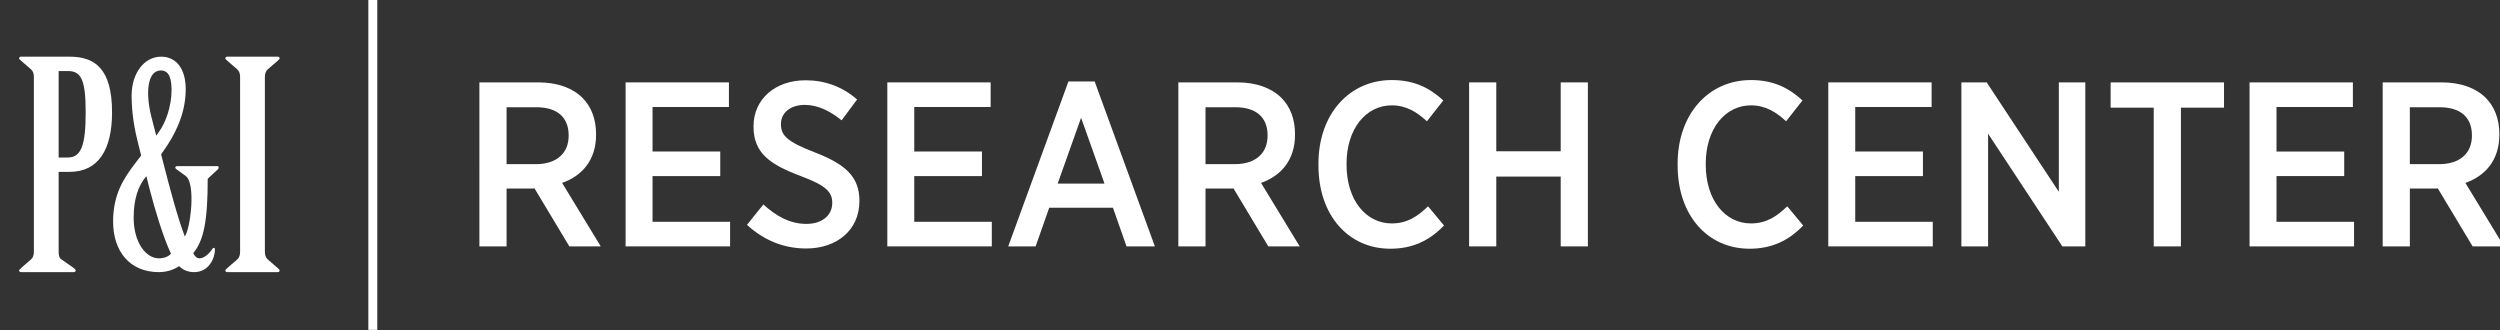 <?xml version="1.0" encoding="utf-8"?>
<!-- Generator: Adobe Illustrator 26.0.3, SVG Export Plug-In . SVG Version: 6.00 Build 0)  -->
<svg version="1.1" id="Layer_1" xmlns="http://www.w3.org/2000/svg" xmlns:xlink="http://www.w3.org/1999/xlink" x="0px" y="0px"
	 viewBox="0 0 280 37" style="enable-background:new 0 0 280 37;" xml:space="preserve">
<rect x="0" y="0" width="280" height="37" fill="#333333" stroke="none"/>
<style type="text/css">
	.st0{fill:#FFFFFF;}
	.st1{fill:none;stroke:#FFFFFF;stroke-miterlimit:10;}
</style>
<g>
	<g>
		<path class="st0" d="M3.796,8.664c0-0.386-0.072-0.675-0.324-0.901L2.391,6.83
			C2.319,6.733,2.139,6.637,2.139,6.54c0-0.097,0.072-0.194,0.217-0.194h5.438
			c2.81,0,4.755,1.319,4.755,6.242c0,4.15-1.513,6.66-4.755,6.66H6.568v8.911
			c0,0.386,0.037,0.708,0.324,0.901l1.333,0.934
			c0.109,0.097,0.252,0.193,0.252,0.29c0,0.096-0.072,0.192-0.215,0.192h-5.907
			c-0.145,0-0.217-0.096-0.217-0.192c0-0.097,0.181-0.161,0.252-0.29l1.08-0.934
			c0.252-0.224,0.324-0.514,0.324-0.901V8.664z M6.568,17.64h1.046
			c1.512,0,1.981-1.48,1.981-5.051c0-3.571-0.469-4.633-1.981-4.633H6.568V17.64z"
			/>
		<path class="st0" d="M24.3,18.605c0.131,0,0.195,0.032,0.195,0.161
			c0,0.063-0.064,0.224-0.195,0.29l-1.037,0.965c0,4.794-0.454,6.917-1.62,8.333
			c0.163,0.322,0.356,0.579,0.712,0.579c0.583,0,1.199-0.677,1.426-1.062
			c0.097-0.161,0.292-0.161,0.292,0.065c0,0.997-0.68,2.541-2.333,2.541
			c-0.712,0-1.263-0.257-1.685-0.675c-0.454,0.322-1.231,0.675-2.268,0.675
			c-3.239,0-5.119-2.317-5.119-5.662c0-3.024,1.166-4.826,2.527-6.595l0.616-0.805
			l-0.324-1.287c-0.356-1.384-0.746-3.282-0.746-5.405
			c0-2.51,1.394-4.376,3.305-4.376c1.717,0,2.755,1.384,2.755,3.635
			c0,3.089-1.492,5.47-2.333,6.693l-0.422,0.611l0.292,1.126
			c0.648,2.541,1.588,6.08,2.365,8.075c0.647-0.966,1.231-5.855,0.129-6.756
			l-0.973-0.708c-0.129-0.096-0.227-0.161-0.227-0.257
			c0-0.097,0.097-0.161,0.227-0.161H24.3z M16.395,19.731
			c-0.907,1.03-1.426,2.574-1.426,4.633c0,2.831,1.394,4.569,2.819,4.569
			c0.583,0,1.07-0.193,1.361-0.515c-0.875-1.866-1.814-4.986-2.365-7.142
			L16.395,19.731z M17.82,14.744c0.746-1.03,1.394-2.863,1.394-4.633
			c0-1.158-0.195-2.22-1.199-2.22c-1.522,0-1.749,2.542-1.037,5.277l0.518,2.027
			L17.82,14.744z"/>
		<path class="st0" d="M26.892,8.664c0-0.386-0.072-0.675-0.324-0.901l-1.08-0.933
			C25.415,6.733,25.235,6.637,25.235,6.54c0-0.097,0.073-0.194,0.217-0.194h5.655
			c0.145,0,0.215,0.097,0.215,0.194c0,0.096-0.179,0.192-0.251,0.29l-1.08,0.933
			c-0.252,0.226-0.324,0.514-0.324,0.901V28.16c0,0.386,0.072,0.677,0.324,0.901
			l1.08,0.934c0.072,0.097,0.251,0.193,0.251,0.29
			c0,0.096-0.071,0.192-0.215,0.192h-5.655c-0.144,0-0.217-0.096-0.217-0.192
			c0-0.097,0.181-0.193,0.252-0.29l1.08-0.934
			c0.252-0.224,0.324-0.514,0.324-0.901V8.664z"/>
	</g>
	<g>
		<g>
			<path class="st0" d="M53.692,9.228h6.639c2.099,0,3.804,0.63,4.906,1.731
				c0.971,0.971,1.522,2.362,1.522,4.041v0.105c0,2.834-1.574,4.591-3.804,5.379
				l4.329,7.111H63.767l-3.909-6.507c-0.053,0.026-0.131,0.026-0.183,0.026h-2.939
				v6.481h-3.044V9.228z M60.015,18.386c2.362,0,3.674-1.26,3.674-3.175v-0.053
				c0-2.073-1.338-3.148-3.621-3.148h-3.332v6.376H60.015z"/>
			<path class="st0" d="M70.068,9.228h11.571v2.755H73.085v4.985h7.583v2.755H73.085v5.117
				h8.685v2.755H70.068V9.228z"/>
			<path class="st0" d="M83.661,25.181l1.837-2.283c1.364,1.233,2.886,2.178,4.828,2.178
				c1.757,0,2.886-0.971,2.886-2.335v-0.026c0-1.155-0.604-1.916-3.516-2.991
				c-3.49-1.312-5.3-2.598-5.3-5.537v-0.053c0-3.017,2.413-5.143,5.825-5.143
				c2.125,0,4.093,0.682,5.773,2.152l-1.732,2.335
				c-1.26-1.023-2.65-1.731-4.12-1.731c-1.653,0-2.676,0.918-2.676,2.125v0.026
				c0,1.286,0.682,1.968,3.804,3.175c3.411,1.312,4.985,2.728,4.985,5.405v0.053
				c0,3.227-2.519,5.3-5.956,5.3C87.938,27.831,85.655,27.018,83.661,25.181z"/>
			<path class="st0" d="M99.38,9.228h11.571v2.755h-8.554v4.985h7.583v2.755h-7.583v5.117
				h8.685v2.755H99.38V9.228z"/>
			<path class="st0" d="M119.664,9.123h2.938l6.744,18.472h-3.175l-1.522-4.33h-7.137
				l-1.522,4.33h-3.07L119.664,9.123z M123.705,20.563l-2.623-7.373l-2.624,7.373
				H123.705z"/>
			<path class="st0" d="M131.973,9.228h6.638c2.1,0,3.805,0.63,4.907,1.731
				c0.971,0.971,1.522,2.362,1.522,4.041v0.105c0,2.834-1.574,4.591-3.804,5.379
				l4.329,7.111h-3.515l-3.909-6.507c-0.053,0.026-0.132,0.026-0.184,0.026h-2.939
				v6.481h-3.043V9.228z M138.296,18.386c2.362,0,3.673-1.26,3.673-3.175v-0.053
				c0-2.073-1.338-3.148-3.621-3.148h-3.332v6.376H138.296z"/>
			<path class="st0" d="M147.666,18.517v-0.184c0-5.562,3.464-9.367,8.212-9.367
				c2.572,0,4.277,0.918,5.773,2.282l-1.837,2.335
				c-1.076-0.997-2.283-1.784-3.936-1.784c-2.886,0-5.064,2.624-5.064,6.533v0.105
				c0,3.988,2.178,6.586,5.064,6.586c1.758,0,2.913-0.814,4.067-1.916l1.784,2.151
				c-1.6,1.653-3.464,2.598-6.008,2.598
				C151.025,27.857,147.666,24.132,147.666,18.517z"/>
			<path class="st0" d="M164.54,9.228h3.044v7.714h7.215v-7.714h3.044v18.367h-3.044v-7.819
				h-7.215v7.819h-3.044V9.228z"/>
			<path class="st0" d="M187.895,18.517v-0.184c0-5.562,3.464-9.367,8.212-9.367
				c2.572,0,4.277,0.918,5.773,2.282l-1.836,2.335
				c-1.076-0.997-2.283-1.784-3.936-1.784c-2.886,0-5.064,2.624-5.064,6.533v0.105
				c0,3.988,2.178,6.586,5.064,6.586c1.758,0,2.913-0.814,4.067-1.916l1.784,2.151
				c-1.6,1.653-3.464,2.598-6.008,2.598
				C191.254,27.857,187.895,24.132,187.895,18.517z"/>
			<path class="st0" d="M204.769,9.228h11.571v2.755h-8.554v4.985h7.583v2.755h-7.583
				v5.117h8.685v2.755h-11.702V9.228z"/>
			<path class="st0" d="M219.675,9.228h2.834l8.081,12.254V9.228h2.965v18.367h-2.572
				l-8.317-12.621v12.621h-2.991V9.228z"/>
			<path class="st0" d="M241.219,12.062h-4.828V9.228h12.699v2.833h-4.828v15.533h-3.044
				V12.062z"/>
			<path class="st0" d="M251.952,9.228h11.571v2.755h-8.554v4.985h7.583v2.755h-7.583
				v5.117h8.685v2.755h-11.703V9.228z"/>
			<path class="st0" d="M266.859,9.228h6.638c2.1,0,3.805,0.63,4.907,1.731
				c0.971,0.971,1.522,2.362,1.522,4.041v0.105c0,2.834-1.574,4.591-3.804,5.379
				l4.329,7.111h-3.515l-3.909-6.507c-0.053,0.026-0.132,0.026-0.184,0.026h-2.939
				v6.481h-3.043V9.228z M273.182,18.386c2.362,0,3.673-1.26,3.673-3.175v-0.053
				c0-2.073-1.338-3.148-3.621-3.148h-3.332v6.376H273.182z"/>
		</g>
	</g>
	<line class="st1" x1="41.755" y1="-0.122" x2="41.755" y2="36.946"/>
</g>
</svg>
